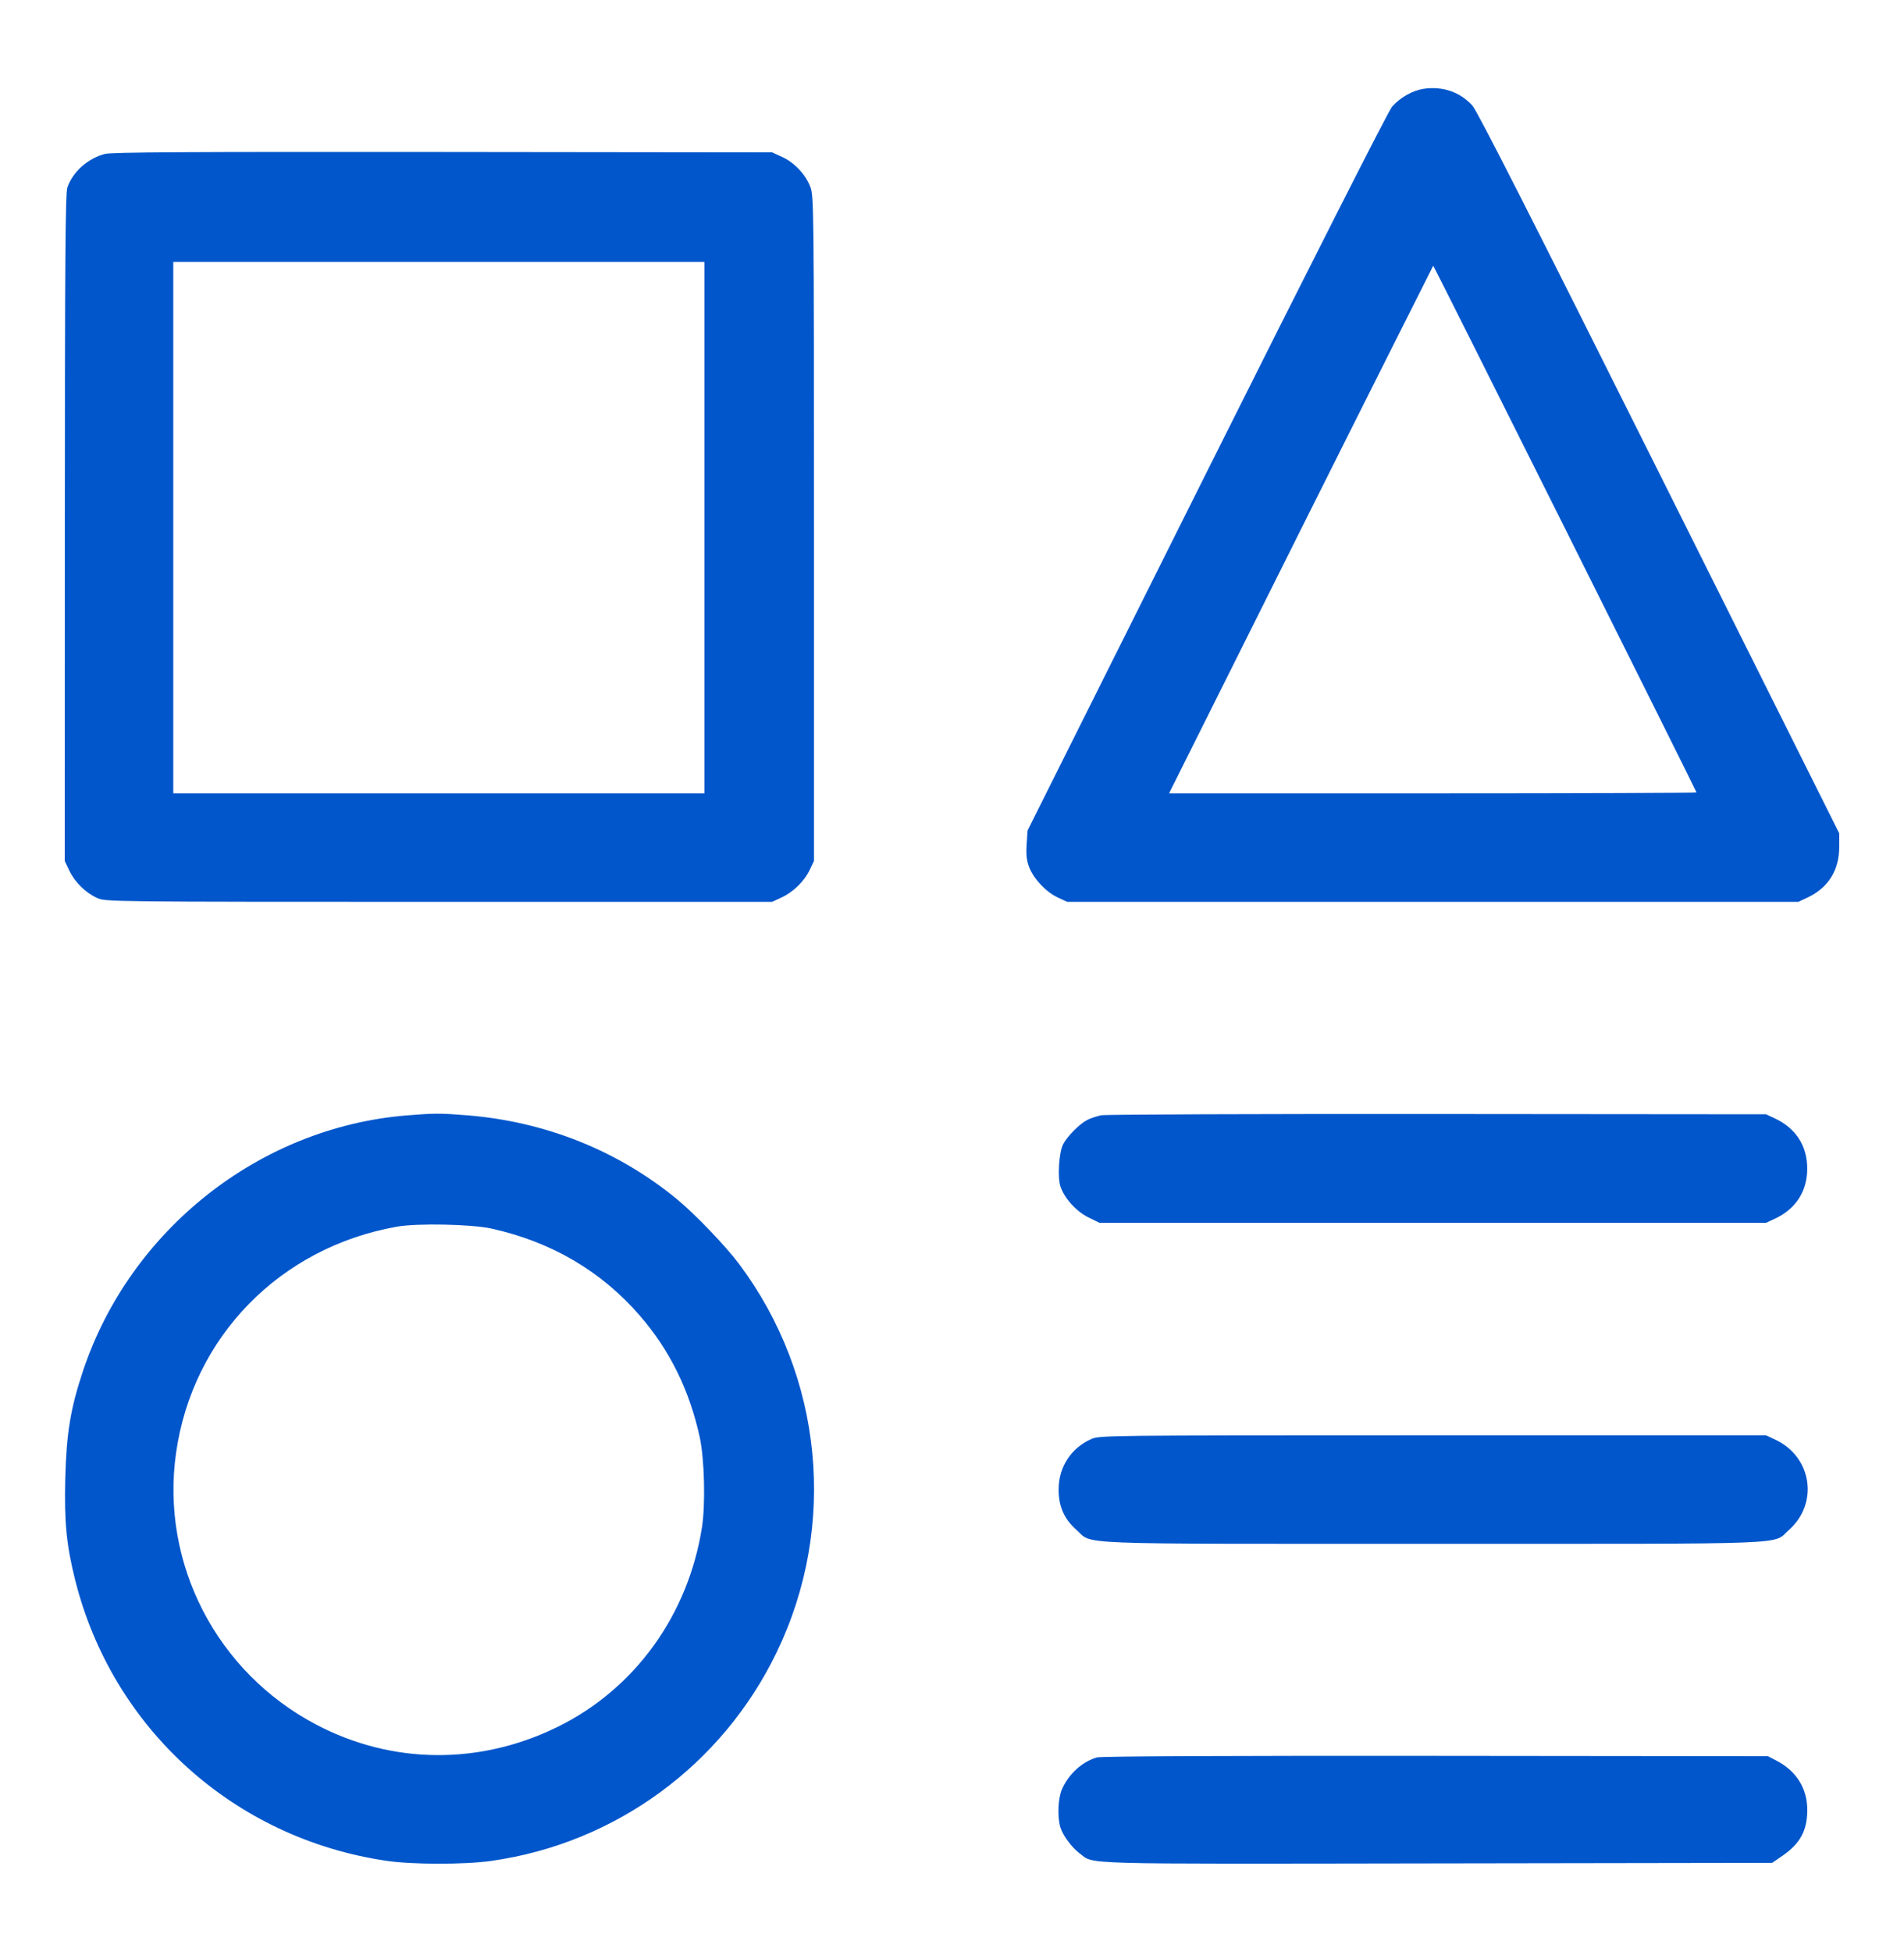 <svg width="40" height="41" viewBox="0 0 40 41" fill="none" xmlns="http://www.w3.org/2000/svg">
<path fill-rule="evenodd" clip-rule="evenodd" d="M29.909 1.865C29.675 1.9 29.413 2.048 29.244 2.242C29.169 2.326 27.551 5.516 25.352 9.913L21.588 17.44L21.568 17.73C21.554 17.949 21.567 18.067 21.62 18.208C21.715 18.456 21.973 18.73 22.22 18.846L22.42 18.939H30.1H37.78L37.98 18.845C38.409 18.641 38.639 18.274 38.639 17.79L38.64 17.501L34.86 9.941C32.177 4.574 31.037 2.334 30.933 2.218C30.675 1.932 30.308 1.806 29.909 1.865ZM2.198 3.234C1.84 3.331 1.532 3.606 1.416 3.933C1.373 4.052 1.363 5.407 1.362 11.08L1.36 18.08L1.455 18.28C1.57 18.523 1.798 18.748 2.04 18.857C2.218 18.938 2.268 18.938 9.22 18.939L16.22 18.939L16.423 18.845C16.671 18.729 16.902 18.501 17.015 18.26L17.1 18.08V11.1C17.1 4.331 17.097 4.114 17.023 3.922C16.922 3.66 16.686 3.411 16.429 3.295L16.22 3.2L9.3 3.192C3.916 3.187 2.339 3.196 2.198 3.234ZM3.64 11.08V16.66H9.22H14.8V11.08V5.5H9.22H3.64V11.08ZM27.329 11.12L24.56 16.66H30.1C33.147 16.66 35.64 16.651 35.64 16.64C35.64 16.614 30.123 5.58 30.11 5.58C30.11 5.58 28.853 8.073 27.329 11.12ZM8.54 23.424C5.455 23.676 2.733 25.825 1.744 28.789C1.482 29.574 1.396 30.094 1.371 31.04C1.348 31.959 1.395 32.449 1.579 33.18C2.363 36.304 4.923 38.61 8.125 39.078C8.667 39.157 9.763 39.158 10.32 39.079C12.927 38.712 15.174 37.069 16.32 34.691C17.597 32.041 17.293 28.906 15.529 26.546C15.245 26.166 14.594 25.487 14.211 25.174C12.975 24.161 11.456 23.554 9.82 23.422C9.255 23.376 9.126 23.376 8.54 23.424ZM23.133 23.421C23.041 23.44 22.909 23.484 22.84 23.52C22.677 23.604 22.422 23.861 22.335 24.028C22.247 24.197 22.213 24.719 22.278 24.915C22.36 25.163 22.611 25.44 22.867 25.566L23.1 25.68H30.1H37.1L37.282 25.596C37.726 25.39 37.967 25.019 37.967 24.54C37.967 24.061 37.726 23.69 37.282 23.484L37.1 23.4L30.2 23.394C26.405 23.391 23.224 23.403 23.133 23.421ZM8.34 25.76C5.882 26.194 4.046 28.073 3.699 30.509C3.369 32.831 4.548 35.116 6.645 36.218C8.238 37.055 10.083 37.071 11.724 36.26C13.337 35.464 14.455 33.918 14.746 32.081C14.823 31.596 14.8 30.639 14.7 30.18C14.485 29.196 14.072 28.357 13.445 27.632C12.635 26.695 11.582 26.077 10.32 25.799C9.902 25.708 8.764 25.685 8.34 25.76ZM22.92 30.223C22.495 30.415 22.24 30.812 22.24 31.28C22.24 31.638 22.357 31.9 22.616 32.129C22.975 32.444 22.355 32.42 30.1 32.42C37.837 32.42 37.225 32.444 37.579 32.132C38.212 31.575 38.069 30.597 37.3 30.235L37.1 30.141L30.1 30.141C23.148 30.142 23.098 30.142 22.92 30.223ZM23.045 36.906C22.736 36.995 22.453 37.252 22.311 37.571C22.227 37.76 22.21 38.149 22.276 38.371C22.326 38.542 22.518 38.8 22.683 38.922C23.001 39.157 22.499 39.143 30.185 39.131L37.23 39.12L37.451 38.968C37.816 38.716 37.965 38.444 37.968 38.02C37.972 37.563 37.743 37.193 37.32 36.973L37.14 36.88L30.16 36.873C25.735 36.869 23.13 36.881 23.045 36.906Z" fill="#0156CB"/>
</svg>
